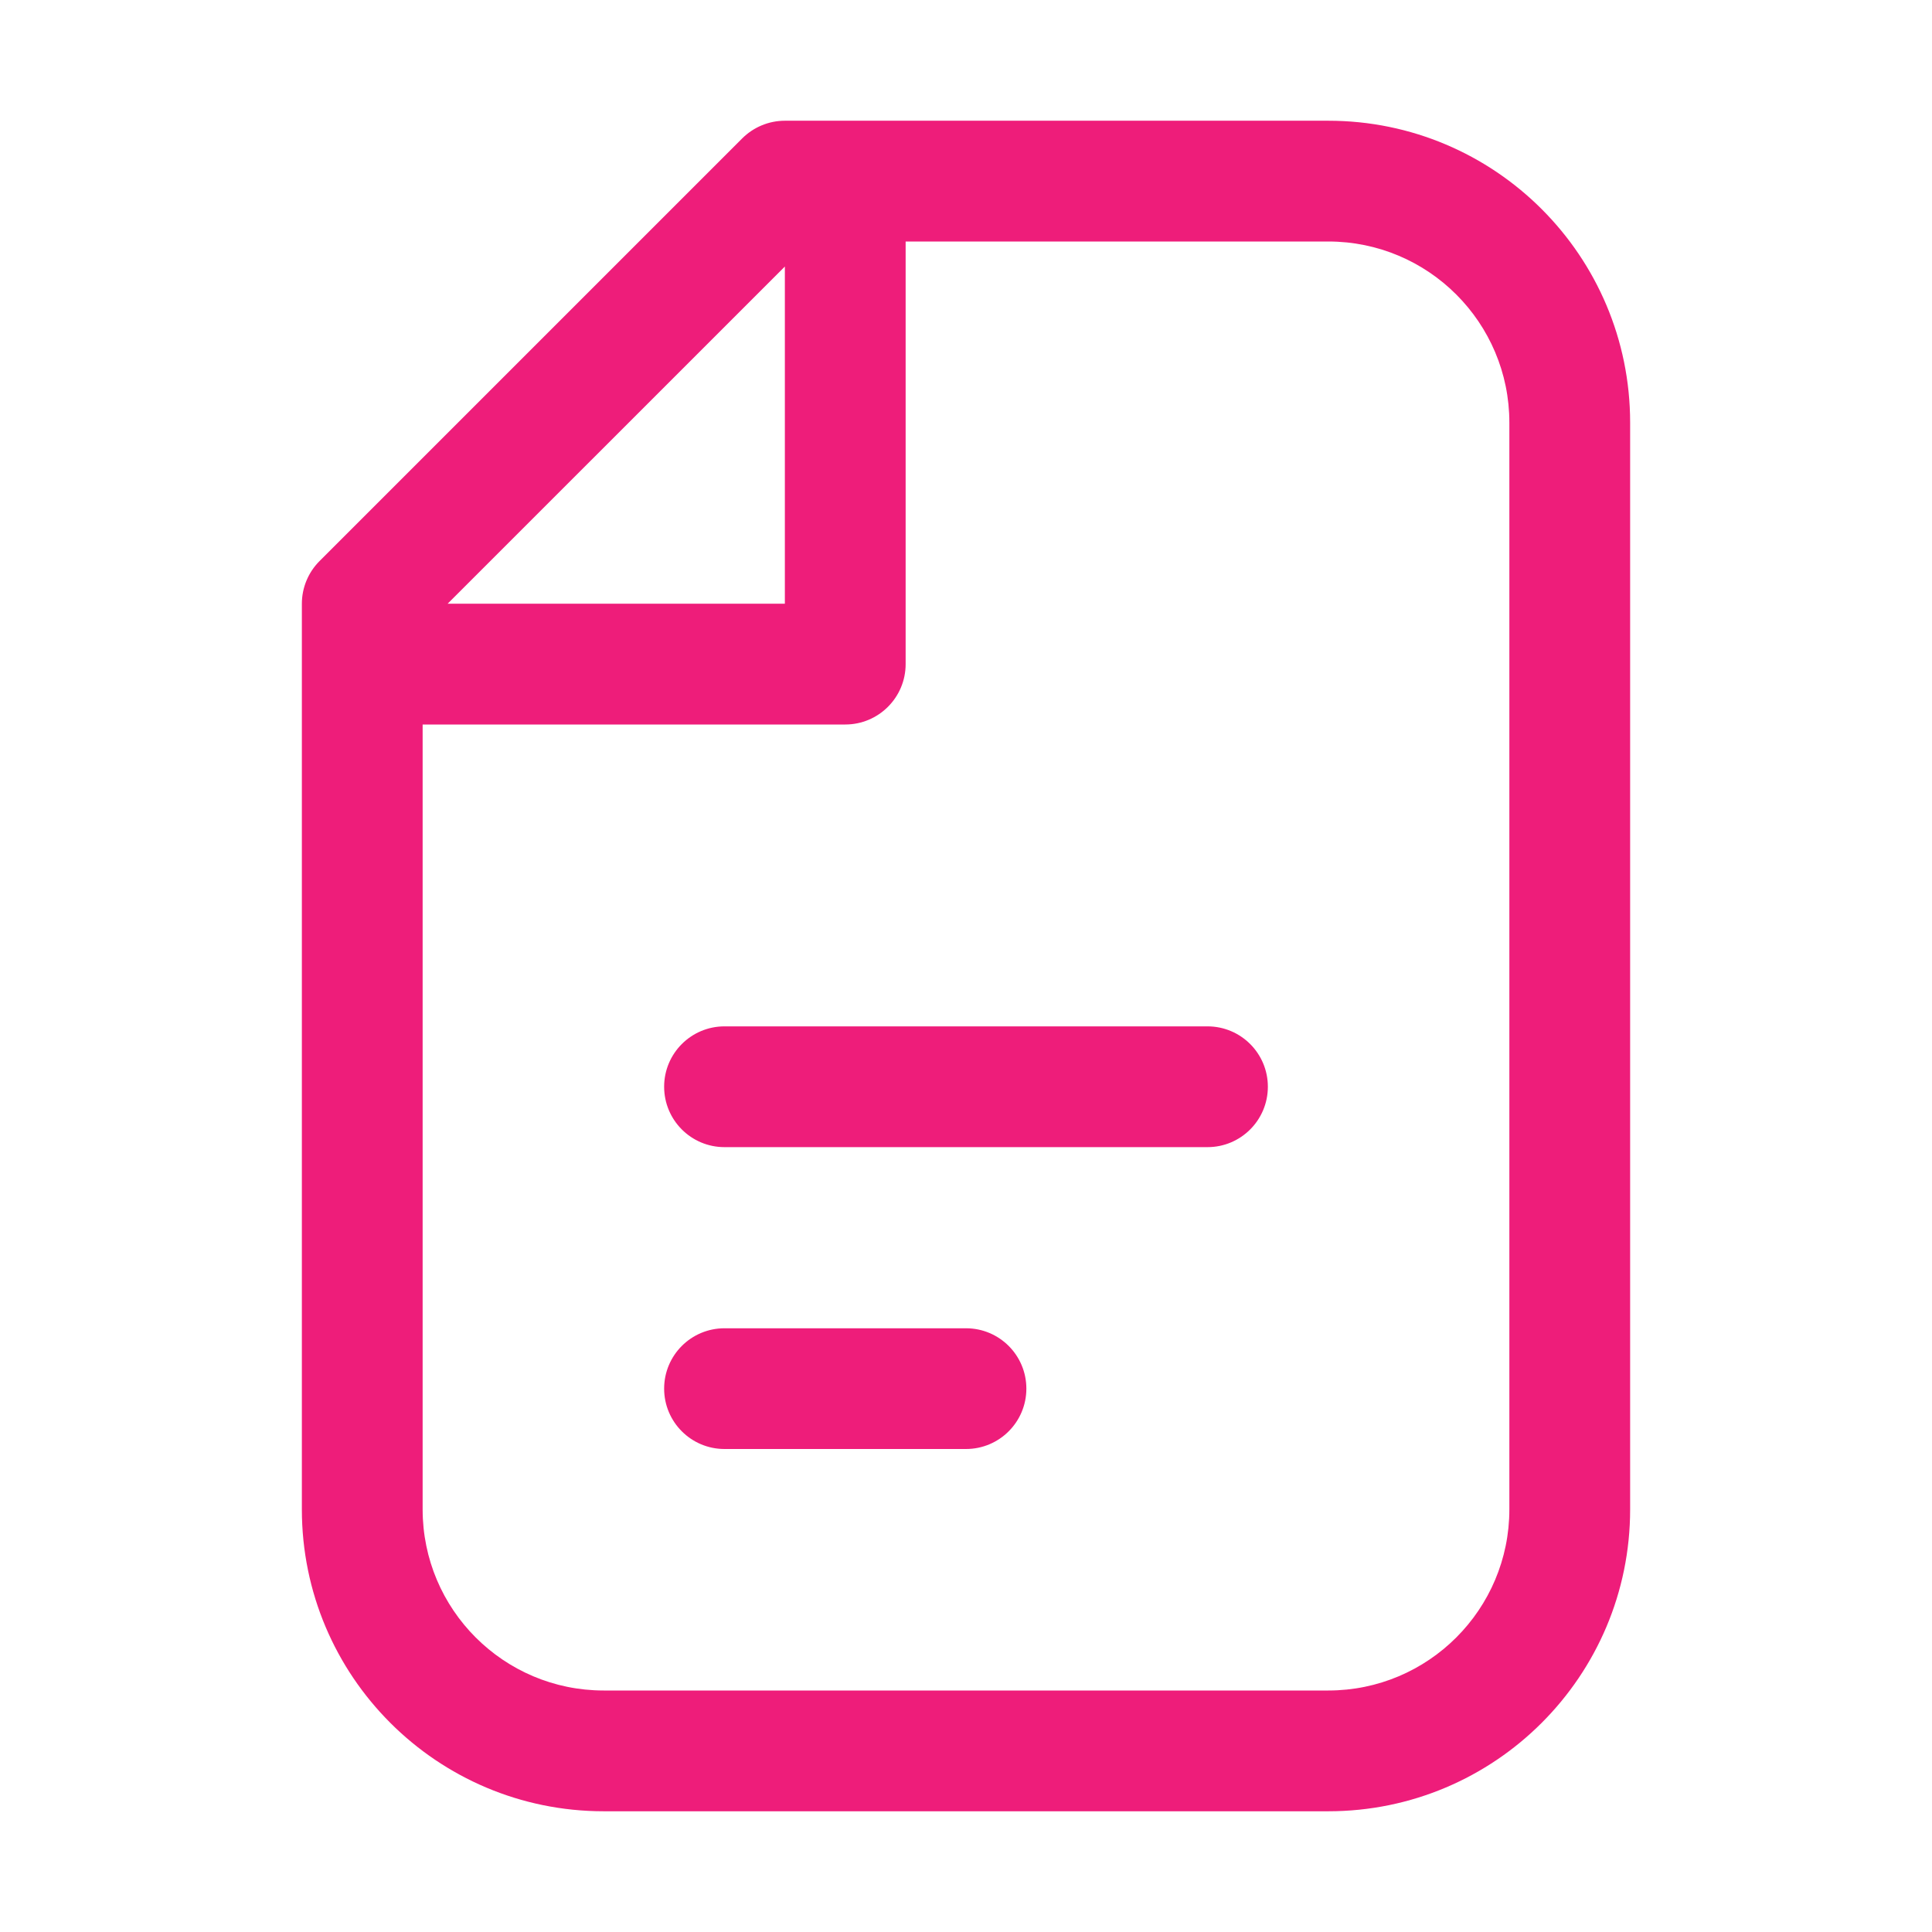 <svg width="45" height="45" viewBox="0 0 45 45" fill="none" xmlns="http://www.w3.org/2000/svg">
<path d="M15.469 25.312C15.469 24.536 16.098 23.906 16.875 23.906H28.125C28.902 23.906 29.531 24.536 29.531 25.312C29.531 26.089 28.902 26.719 28.125 26.719H16.875C16.098 26.719 15.469 26.089 15.469 25.312Z" fill="#EE1D7A"/>
<path d="M15.469 32.344C15.469 31.567 16.098 30.938 16.875 30.938H22.5C23.277 30.938 23.906 31.567 23.906 32.344C23.906 33.12 23.277 33.75 22.5 33.75H16.875C16.098 33.75 15.469 33.12 15.469 32.344Z" fill="#EE1D7A"/>
<path fill-rule="evenodd" clip-rule="evenodd" d="M18.281 2.812C17.908 2.812 17.551 2.961 17.287 3.224L7.443 13.068C7.179 13.332 7.031 13.69 7.031 14.062L7.031 35.156C7.031 39.039 10.179 42.188 14.062 42.188H30.938C34.821 42.188 37.969 39.039 37.969 35.156L37.969 9.844C37.969 5.96 34.821 2.812 30.938 2.812H18.281ZM18.281 14.062V6.208L10.426 14.062H18.281ZM19.688 16.875H9.844L9.844 35.156C9.844 37.486 11.732 39.375 14.062 39.375H30.938C33.267 39.375 35.156 37.486 35.156 35.156L35.156 9.844C35.156 7.514 33.267 5.625 30.938 5.625H21.094V15.469C21.094 16.245 20.464 16.875 19.688 16.875Z" fill="#EE1D7A"/>
</svg>